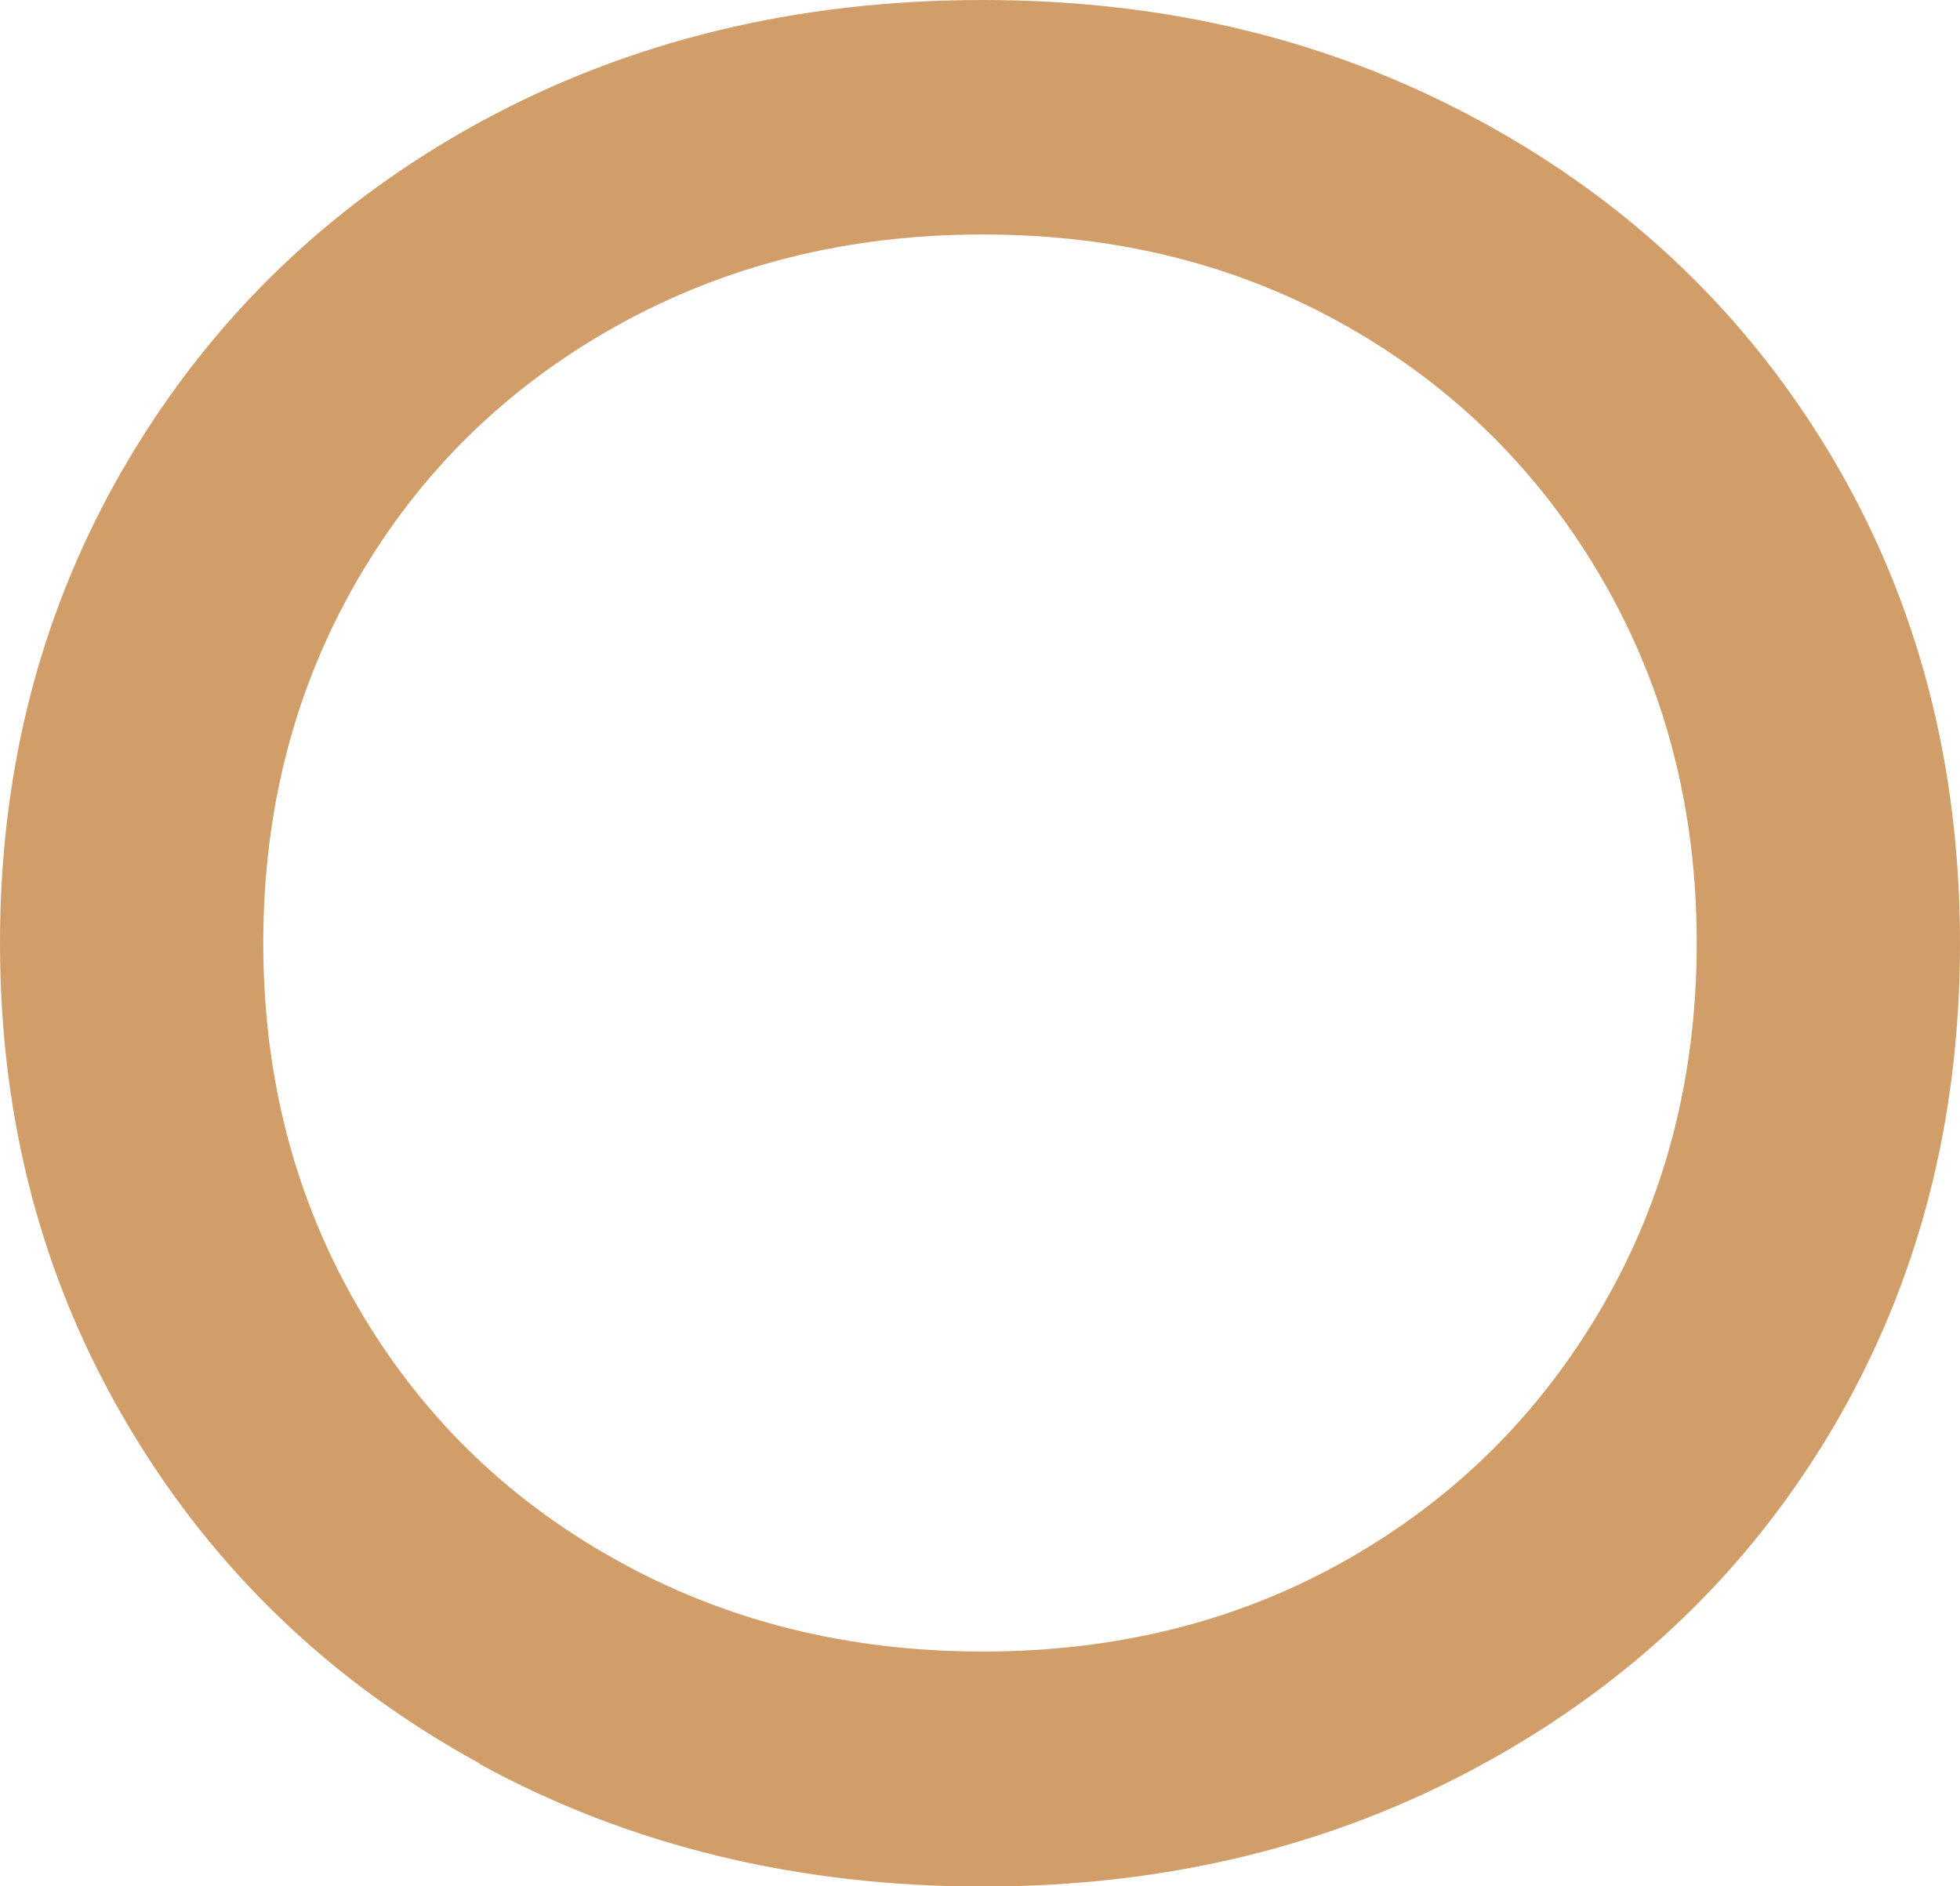 <?xml version="1.0" encoding="UTF-8"?>
<svg id="Layer_1" data-name="Layer 1" xmlns="http://www.w3.org/2000/svg" viewBox="0 0 72.88 70.14">
  <defs>
    <style>
      .cls-1 {
        fill: #d19e69;
        stroke-width: 0px;
      }
    </style>
  </defs>
  <path class="cls-1" d="m17.83,65.58c-5.55-3.04-9.91-7.23-13.08-12.59C1.58,47.64,0,41.67,0,35.07s1.58-12.57,4.75-17.93c3.17-5.35,7.53-9.55,13.08-12.59C23.38,1.52,29.62,0,36.54,0s13.06,1.52,18.61,4.56c5.55,3.04,9.89,7.22,13.03,12.54,3.13,5.32,4.7,11.31,4.7,17.98s-1.57,12.65-4.7,17.98c-3.13,5.32-7.48,9.5-13.03,12.54-5.55,3.04-11.75,4.56-18.61,4.56s-13.16-1.52-18.71-4.56Zm32.28-7.59c4.02-2.29,7.18-5.44,9.5-9.45,2.32-4.02,3.48-8.51,3.48-13.47s-1.16-9.45-3.48-13.47c-2.32-4.02-5.49-7.17-9.5-9.45-4.02-2.29-8.54-3.43-13.57-3.43s-9.58,1.14-13.67,3.43c-4.08,2.29-7.28,5.44-9.6,9.45-2.32,4.02-3.48,8.51-3.48,13.47s1.16,9.45,3.48,13.47c2.32,4.02,5.52,7.17,9.6,9.45,4.08,2.29,8.64,3.43,13.67,3.43s9.55-1.14,13.57-3.43Z"/>
</svg>